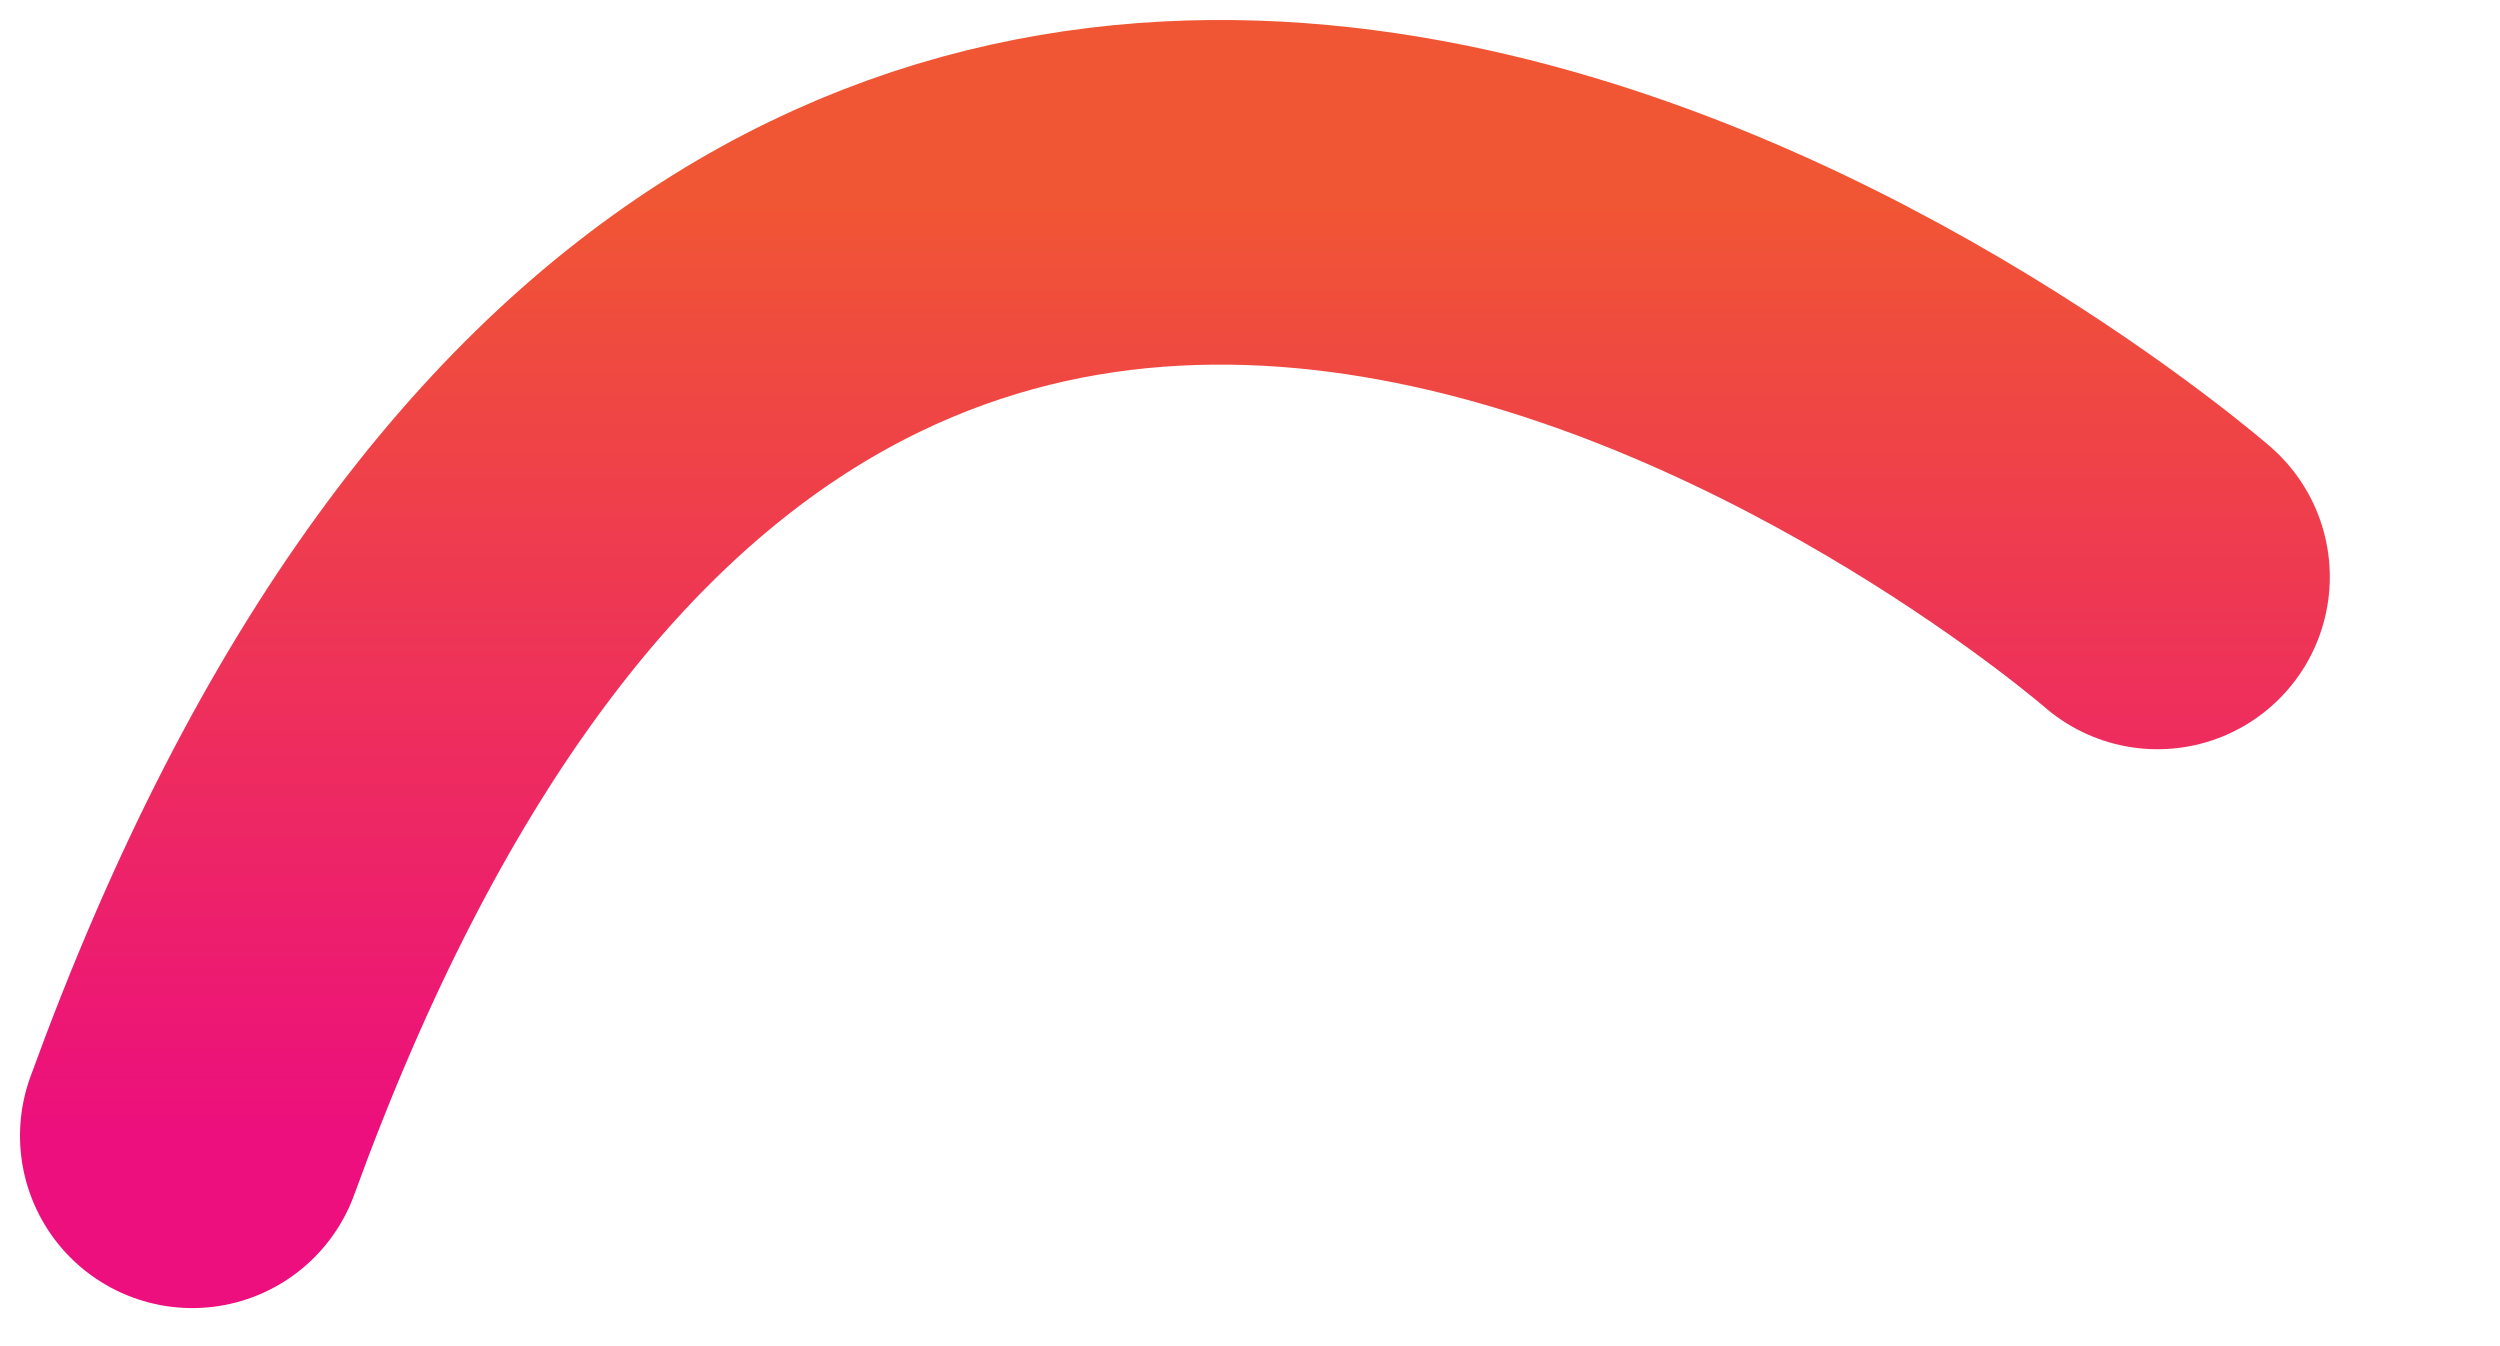 <?xml version="1.0" encoding="utf-8"?>
<svg xmlns="http://www.w3.org/2000/svg" fill="none" height="100%" overflow="visible" preserveAspectRatio="none" style="display: block;" viewBox="0 0 13 7" width="100%">
<path d="M11.219 3C11.219 3 4.258 -3.055 1 5.906" id="Vector" stroke="url(#paint0_linear_0_2464)" stroke-linecap="round" stroke-width="1.792"/>
<defs>
<linearGradient gradientUnits="userSpaceOnUse" id="paint0_linear_0_2464" x1="6.11" x2="6.11" y1="1" y2="5.906">
<stop stop-color="#F05633"/>
<stop offset="1" stop-color="#EC0F7D"/>
</linearGradient>
</defs>
</svg>